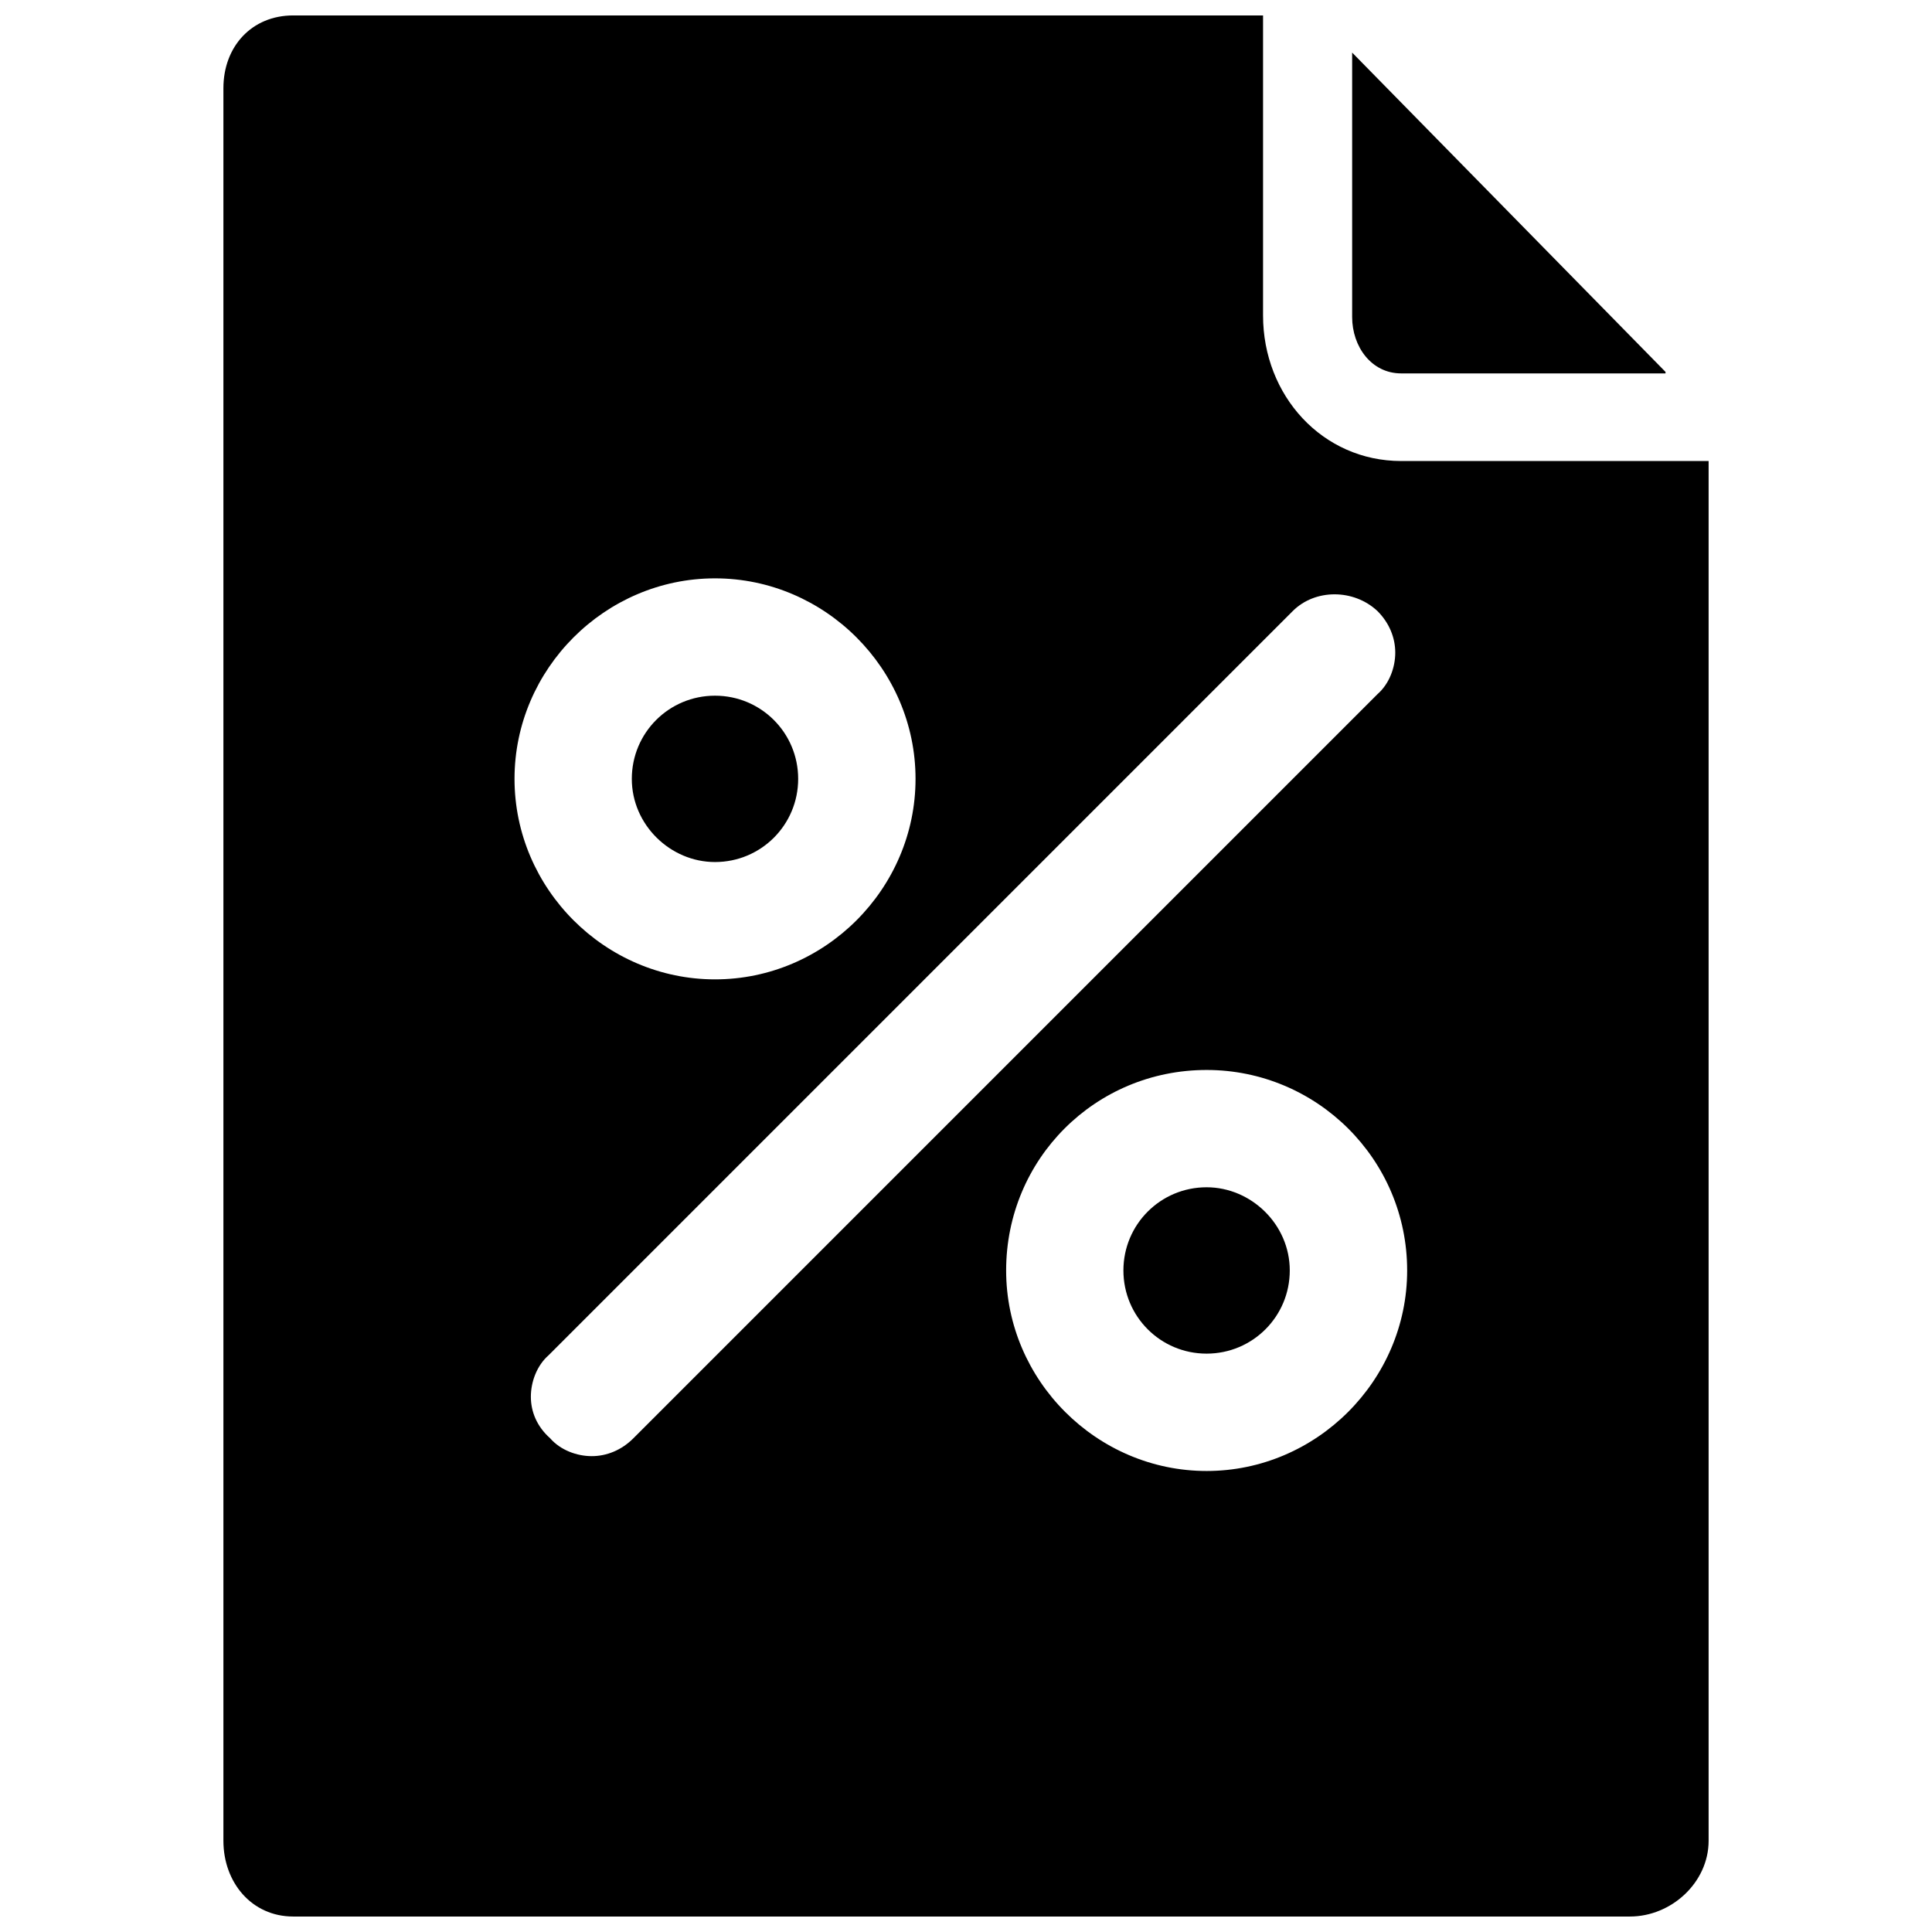 <?xml version="1.0" encoding="UTF-8"?>
<!-- Uploaded to: ICON Repo, www.iconrepo.com, Generator: ICON Repo Mixer Tools -->
<svg width="800px" height="800px" version="1.1" viewBox="144 144 512 512" xmlns="http://www.w3.org/2000/svg">
 <defs>
  <clipPath id="a">
   <path d="m203 148.09h394v503.81h-394z"/>
  </clipPath>
 </defs>
 <g clip-path="url(#a)">
  <path d="m221.7 148.09c-11.02 0-18.496 8.266-18.496 19.285v464.45c0 11.02 7.477 20.074 18.5 20.074h354.24c11.02 0 20.859-9.055 20.859-20.074v-365.65h-81.477c-20.863 0-36.605-17.32-36.605-38.574v-79.508zm111.79 149.18c29.125 0 53.137 24.008 53.137 53.137 0 29.125-24.008 53.137-53.137 53.137-29.125 0-53.137-24.008-53.137-53.137s24.008-53.137 53.137-53.137zm183.42 183.42c0 29.125-24.008 53.137-53.137 53.137-29.125 0-53.137-24.008-53.137-53.137 0-29.52 23.617-53.137 53.137-53.137 29.125 0 53.137 23.617 53.137 53.137zm-30.309-174.76c5.902-5.902 16.137-5.902 22.434 0 3.148 3.148 4.723 7.086 4.723 11.02 0 3.938-1.574 8.266-4.723 11.02l-197.19 197.2c-3.148 3.148-7.086 4.723-11.02 4.723-3.938 0-8.266-1.574-11.02-4.723-3.547-3.148-5.121-7.086-5.121-11.02 0-3.938 1.574-8.266 4.723-11.02z"/>
 </g>
 <path d="m463.76 458.64c-12.203 0-22.043 9.84-22.043 22.043s9.84 22.043 22.043 22.043 22.043-9.84 22.043-22.043-10.234-22.043-22.043-22.043z"/>
 <path d="m333.48 372.45c12.203 0 22.043-9.84 22.043-22.043s-9.84-22.043-22.043-22.043-22.043 9.84-22.043 22.043 10.234 22.043 22.043 22.043z"/>
 <path d="m585.38 242.56-83.047-84.625v70.062c0 7.871 5.117 14.957 12.988 14.957h70.059z"/>
</svg>